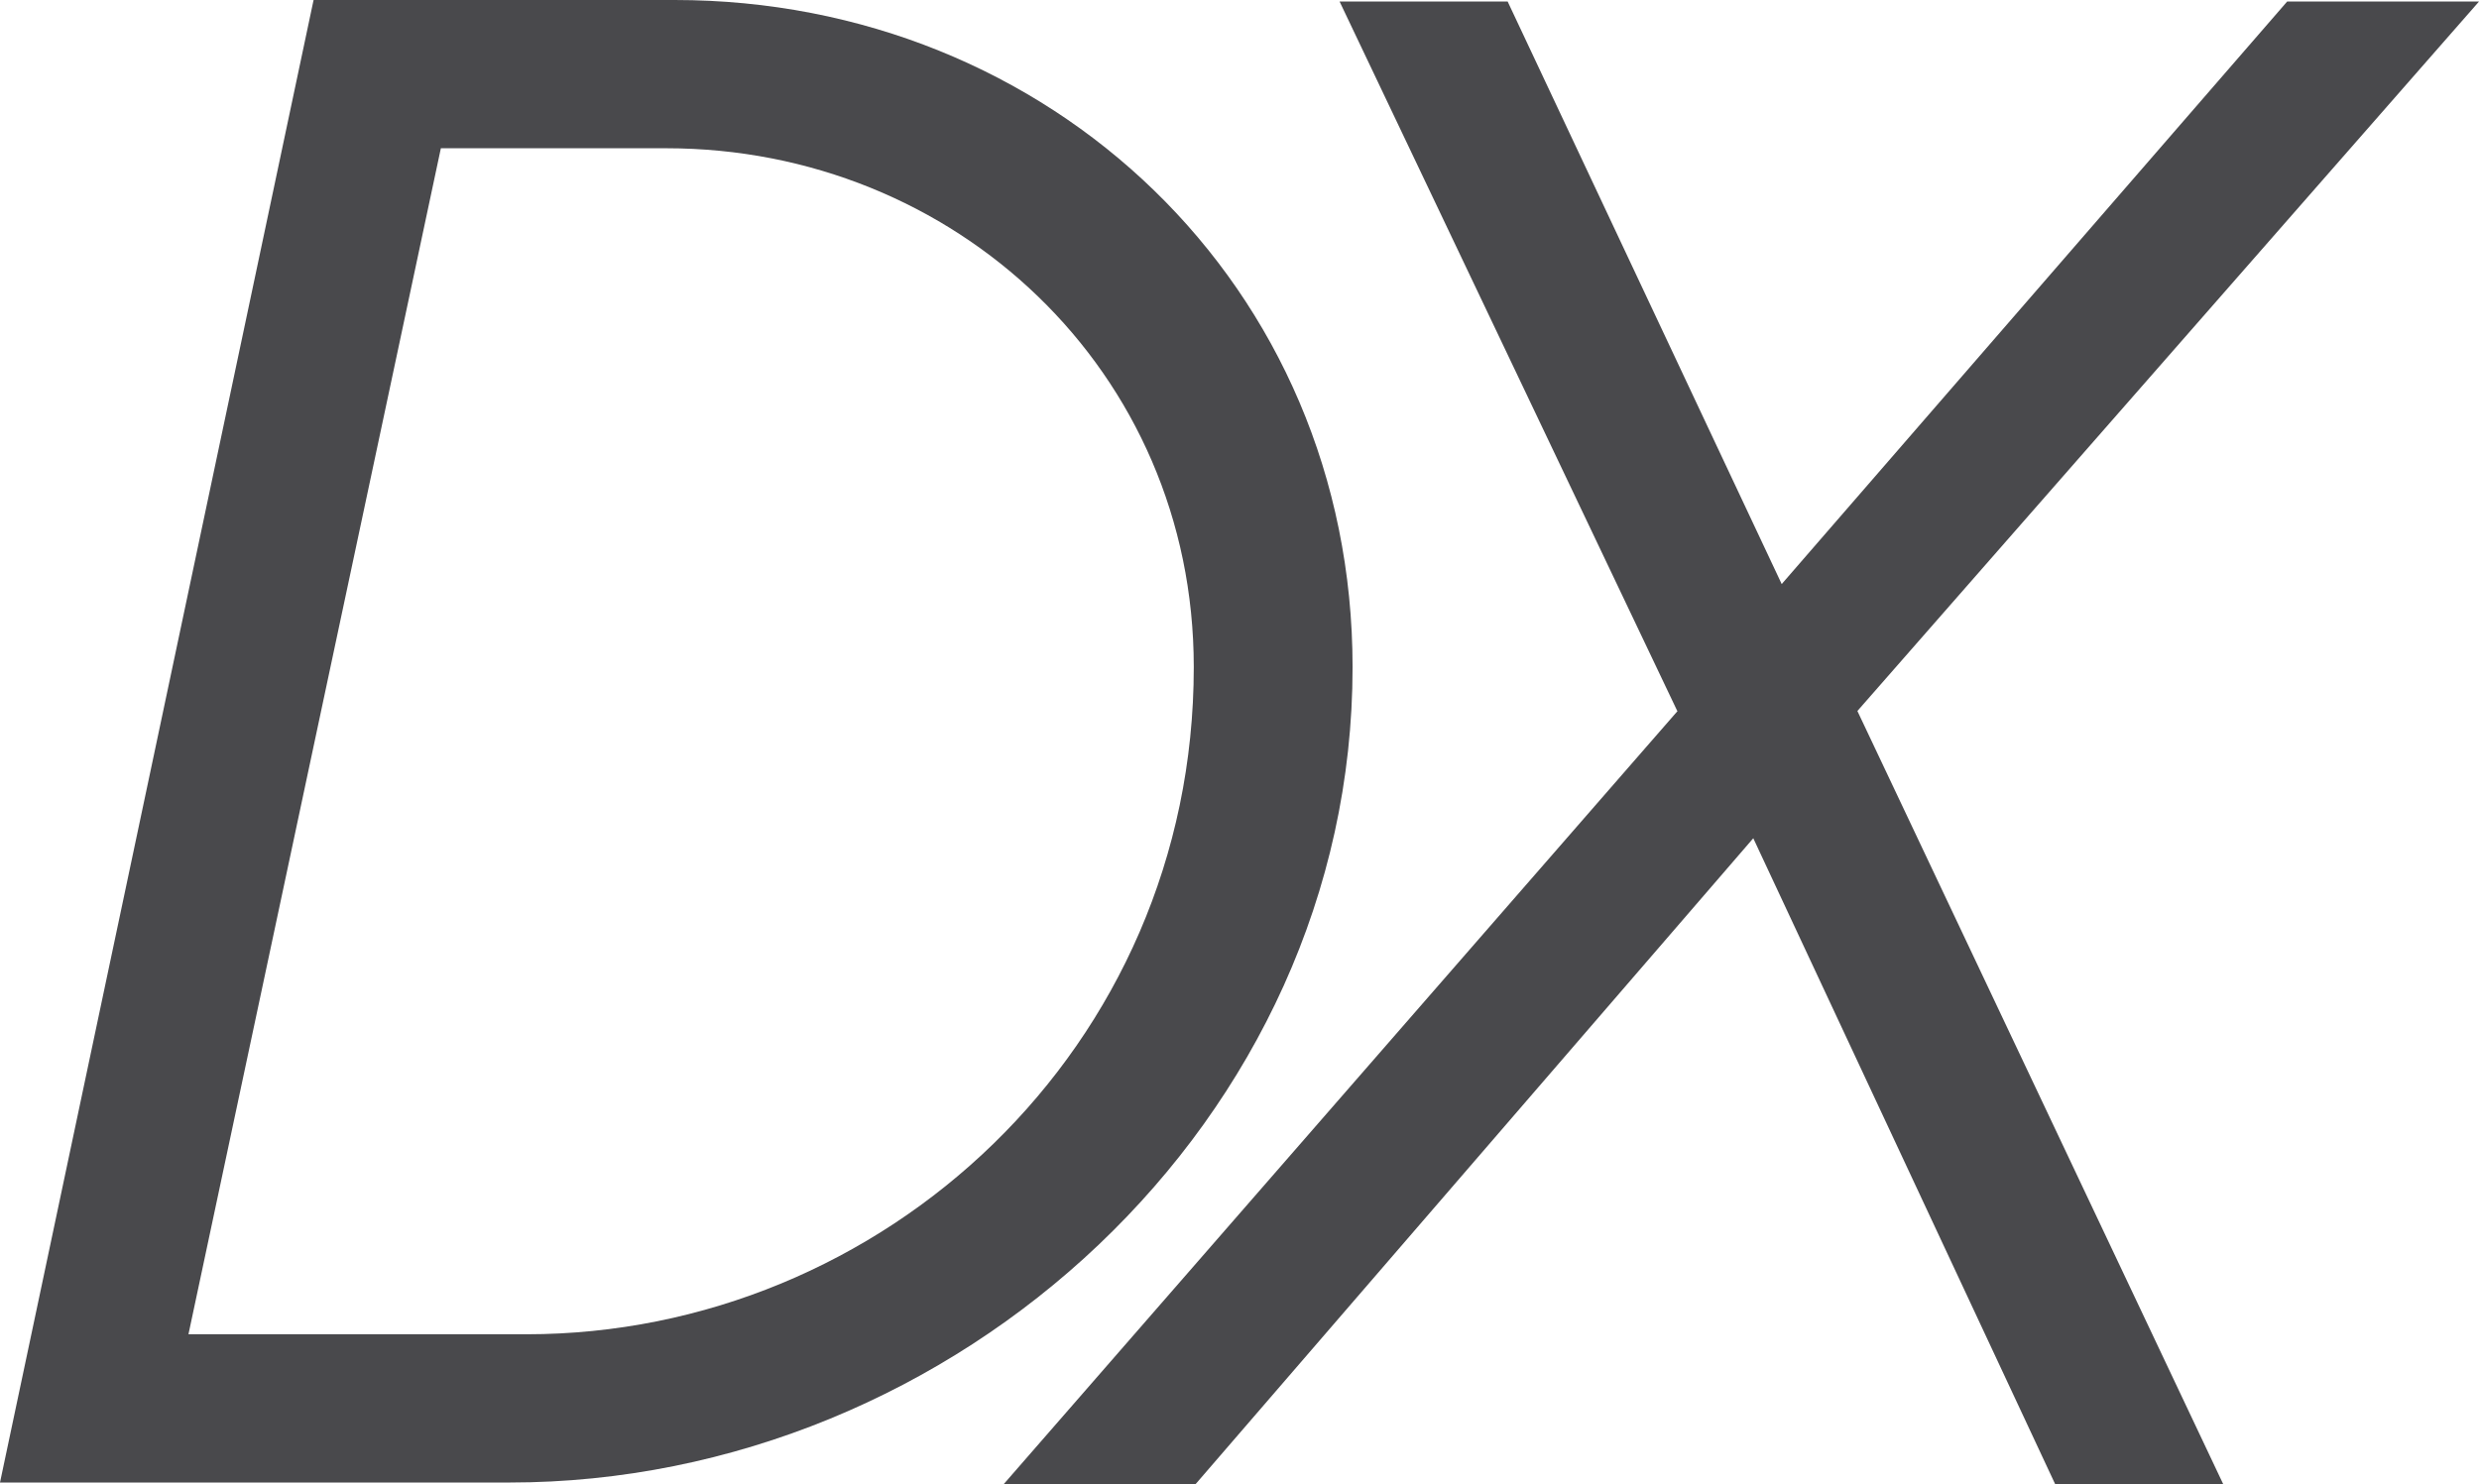 <?xml version="1.0" encoding="UTF-8"?>
<svg id="Ebene_2" data-name="Ebene 2" xmlns="http://www.w3.org/2000/svg" viewBox="0 0 80.24 48.05">
  <defs>
    <style>
      .cls-1 {
        fill: #49494c;
      }
    </style>
  </defs>
  <g id="Ebene_344" data-name="Ebene 344">
    <g>
      <path class="cls-1" d="M10.15,0h11.69c12.14,0,21.94,9.26,21.94,21.6,0,14.67-12.82,26.4-27.29,26.4H0L10.15,0ZM17.04,43.2c11.52,0,21.6-9.26,21.6-21.6,0-9.6-7.75-16.8-17.07-16.8h-7.3L6.1,43.2h10.94Z"/>
      <path class="cls-1" d="M54.29,23.02L43.36.05h5.44l8.87,18.86L74.03.05h6.21l-20.12,22.97,11.84,25.03h-5.44l-9.77-20.91-18.05,20.91h-6.21l21.81-25.03Z"/>
    </g>
  </g>
</svg>